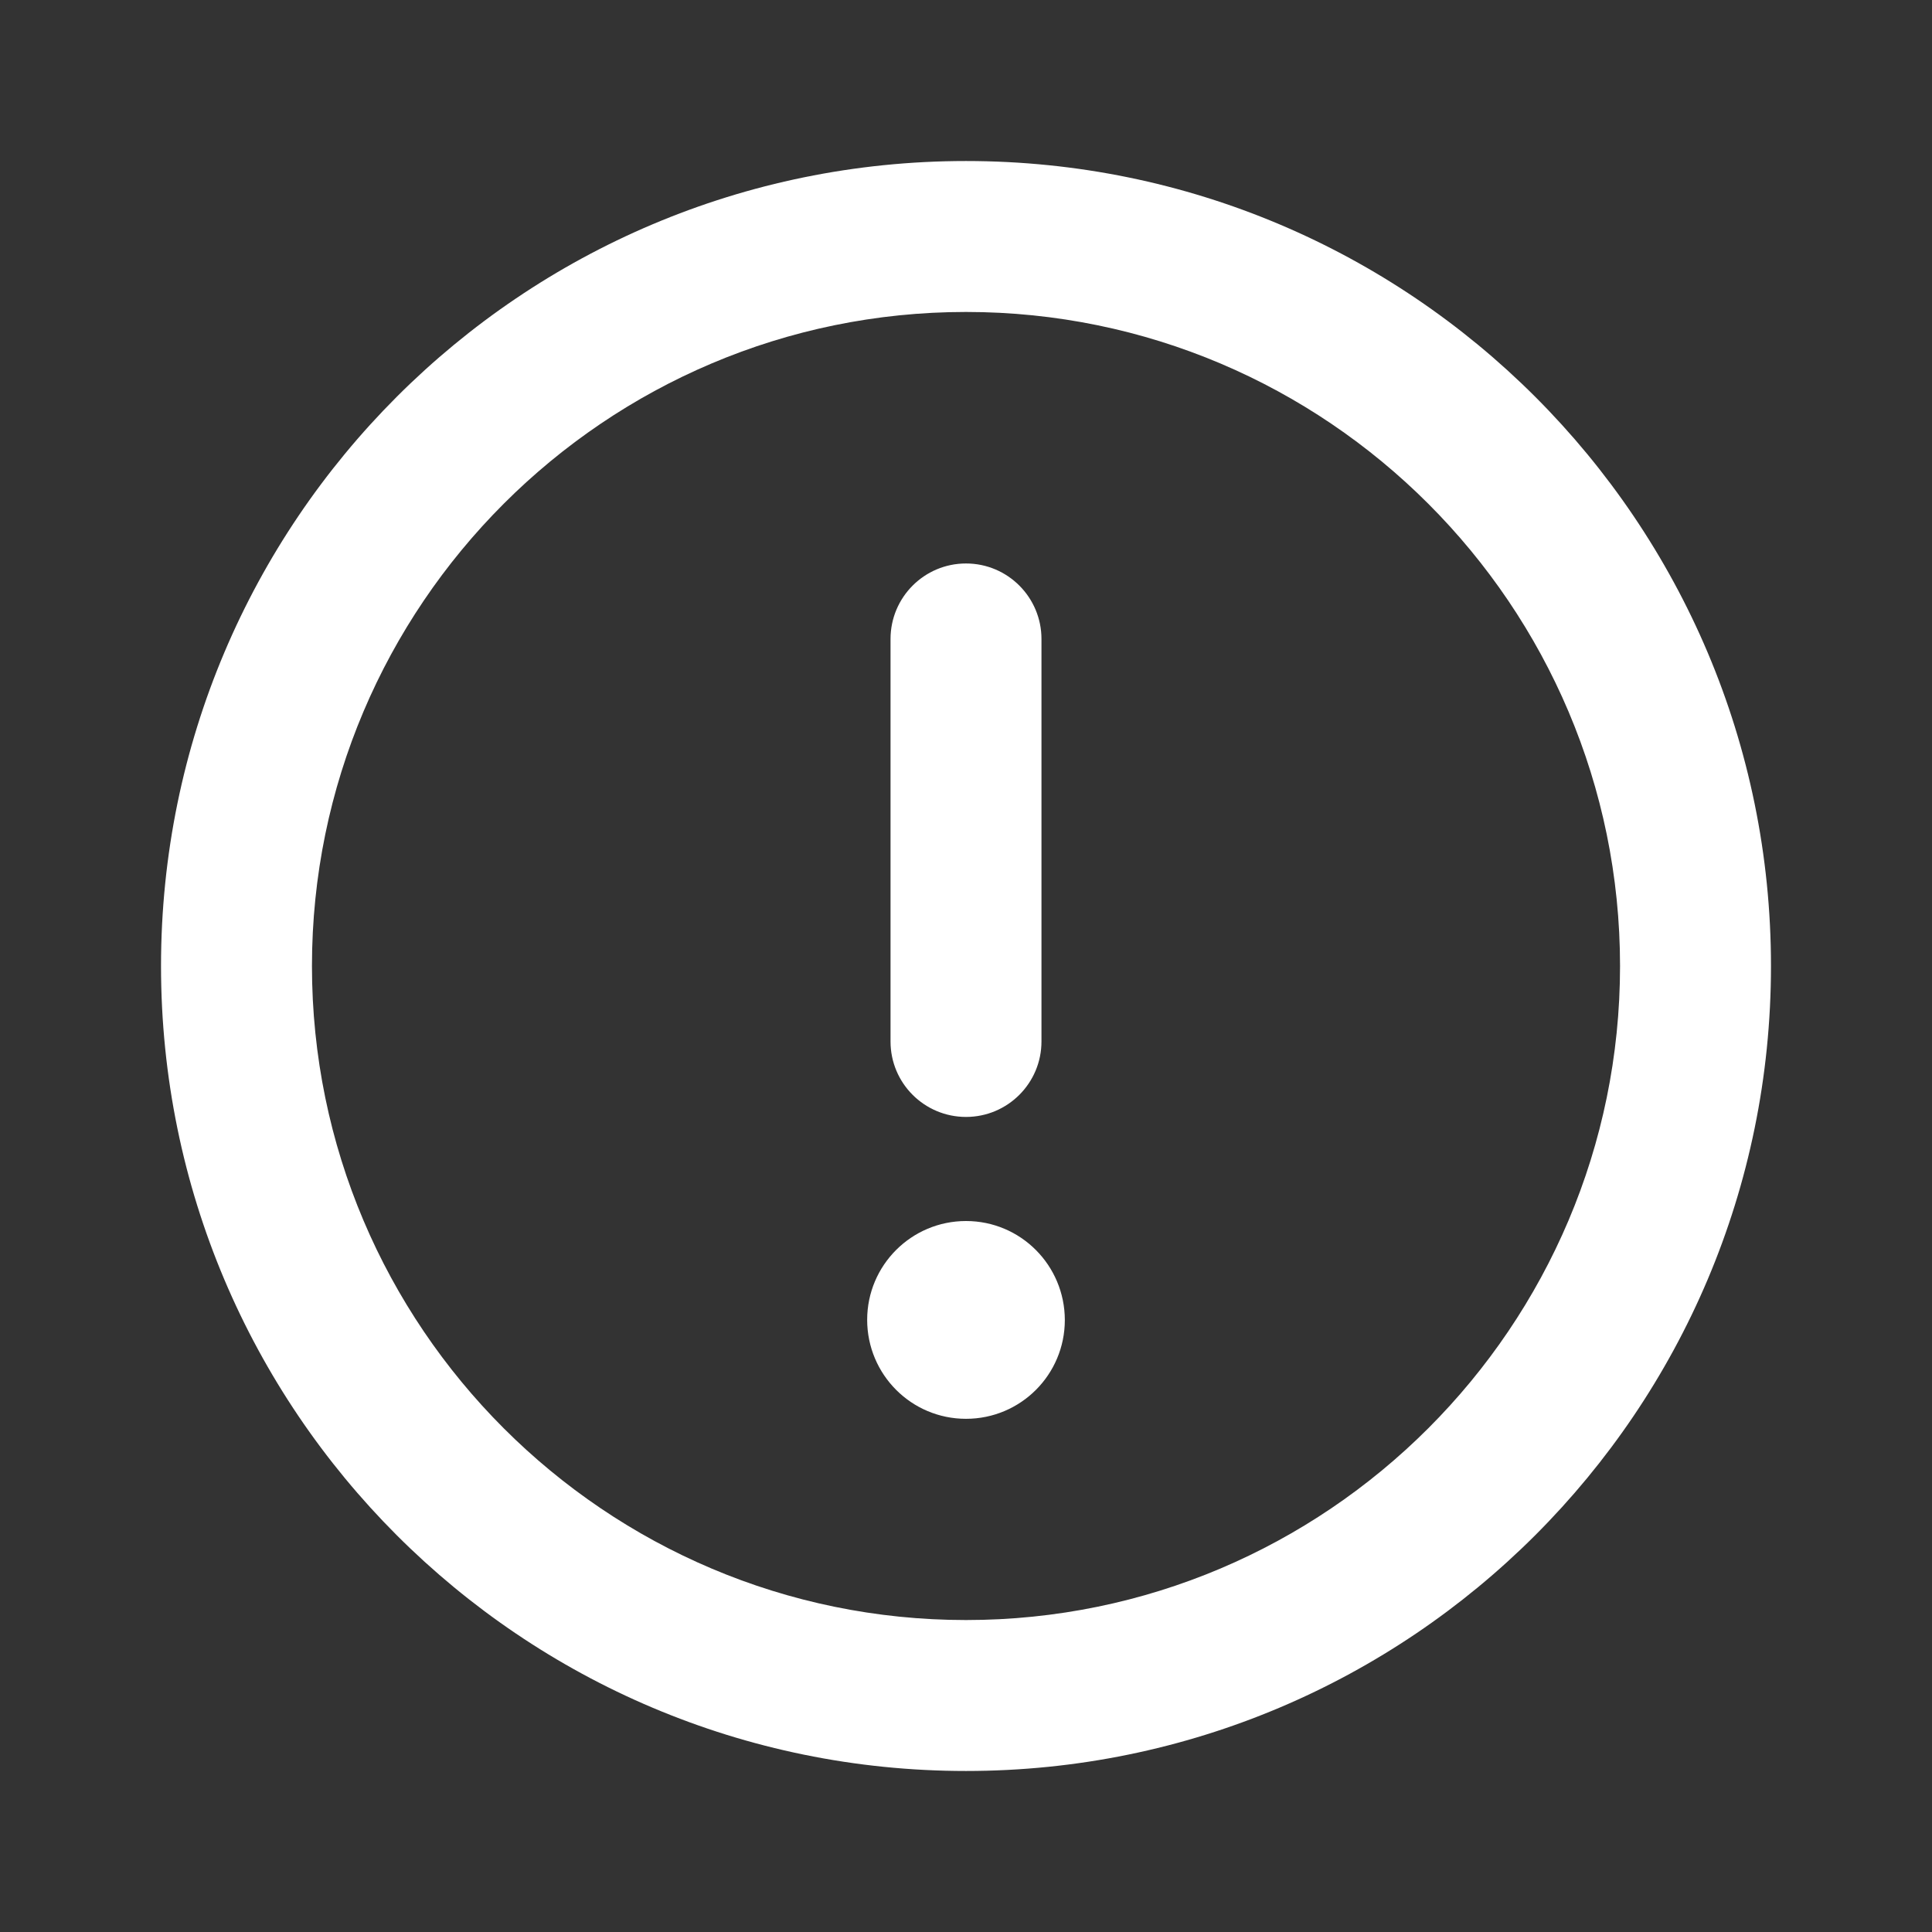 <svg width="32" height="32" viewBox="0 0 32 32" fill="none" xmlns="http://www.w3.org/2000/svg">
<rect x="0" y="0" width="32" height="32" fill="#333333" stroke="none"/>
<path d="M16 2.667C8.635 2.667 2.667 8.636 2.667 16C2.667 23.365 8.635 29.333 16 29.333C23.364 29.333 29.333 23.365 29.333 16C29.333 8.636 23.364 2.667 16 2.667ZM16 26.833C10.026 26.833 5.167 21.974 5.167 16C5.167 10.027 10.026 5.167 16 5.167C21.974 5.167 26.833 10.027 26.833 16C26.833 21.974 21.974 26.833 16 26.833ZM16 18.5C16.69 18.5 17.25 17.94 17.25 17.25V10.583C17.25 9.896 16.693 9.333 16 9.333C15.307 9.333 14.75 9.896 14.75 10.583V17.25C14.75 17.943 15.312 18.5 16 18.5ZM16 20.224C15.096 20.224 14.363 20.957 14.363 21.861C14.364 22.766 15.094 23.5 16 23.5C16.906 23.5 17.637 22.767 17.637 21.863C17.635 20.958 16.906 20.224 16 20.224Z" fill="white"/>
</svg>
